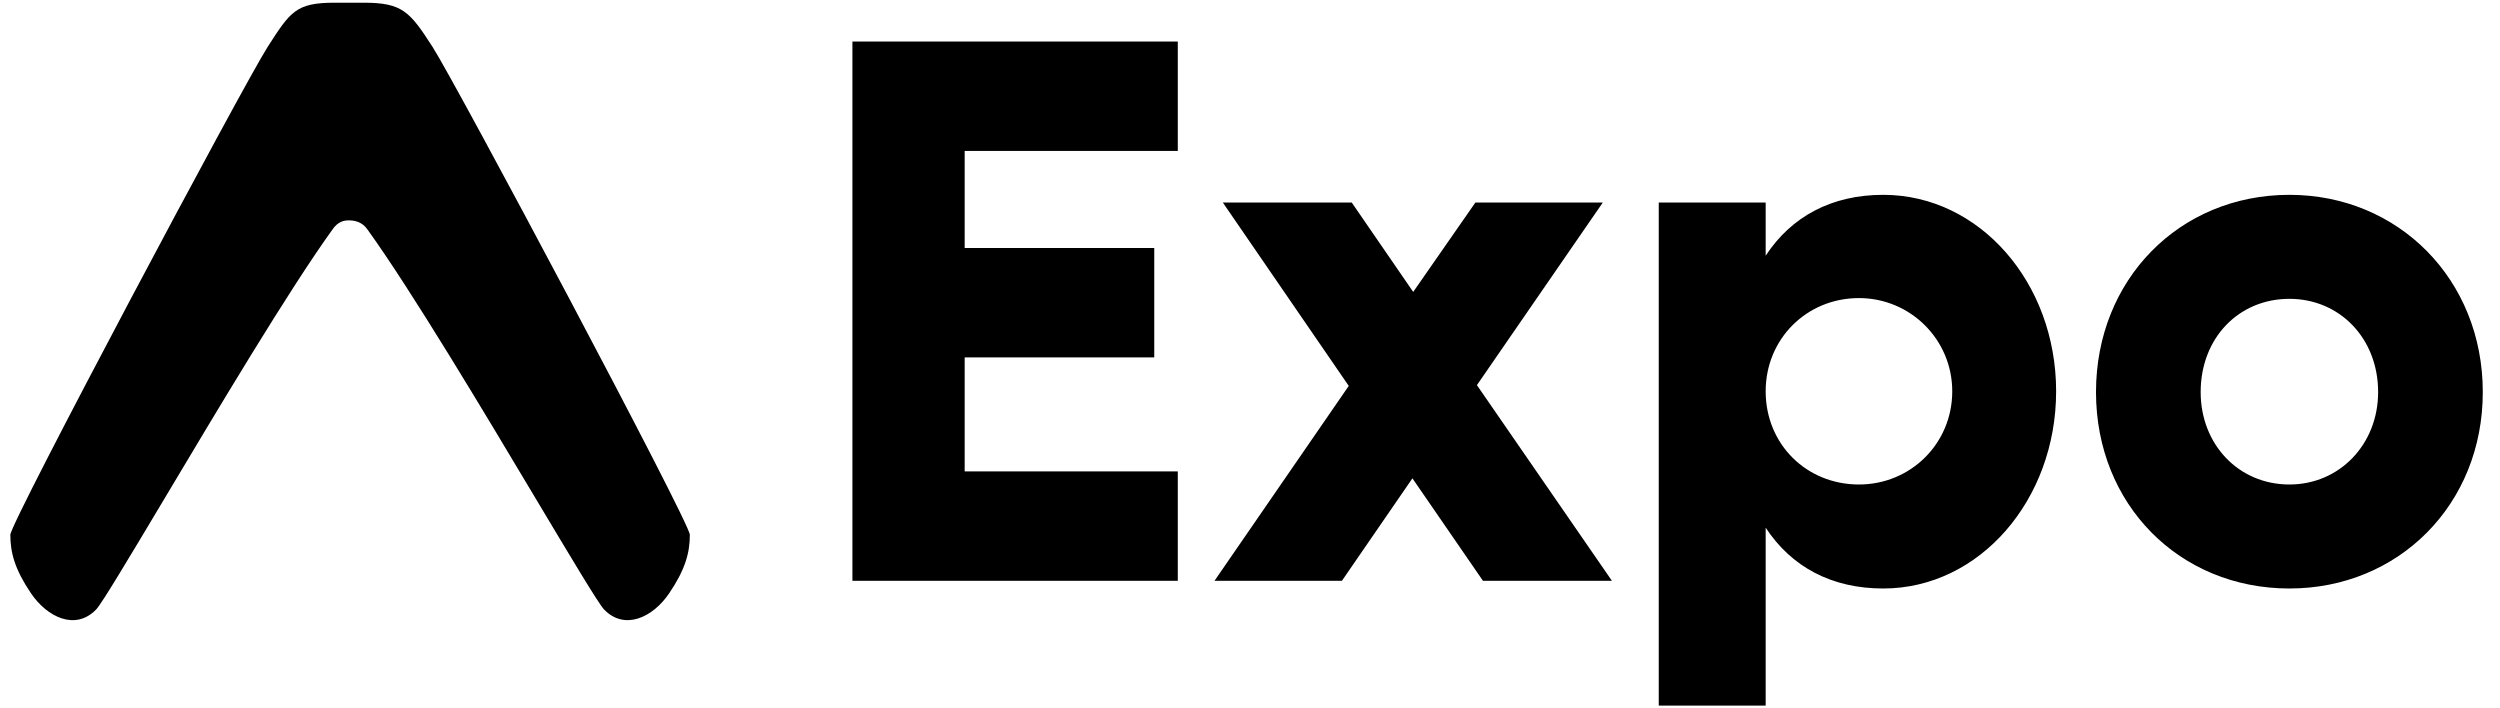 <svg width="60" height="17" viewBox="0 0 60 17" fill="none" xmlns="http://www.w3.org/2000/svg">
<g id="expo_dd2c974ca7_e61e0fb498.svg" clip-path="url(#clip0_1096_5975)">
<g id="Group">
<path id="Vector" d="M7.976 5.513C8.11 5.314 8.255 5.289 8.374 5.289C8.492 5.289 8.69 5.314 8.823 5.513C9.874 6.971 11.61 9.876 12.889 12.019C13.724 13.416 14.366 14.49 14.497 14.627C14.991 15.139 15.668 14.819 16.061 14.238C16.448 13.666 16.556 13.264 16.556 12.834C16.556 12.542 10.944 2 10.379 1.122C9.835 0.278 9.658 0.065 8.728 0.065H8.031C7.103 0.065 6.969 0.278 6.426 1.122C5.861 2 0.248 12.542 0.248 12.834C0.248 13.264 0.356 13.666 0.743 14.238C1.137 14.819 1.814 15.14 2.308 14.627C2.44 14.489 3.081 13.417 3.916 12.019C5.195 9.876 6.925 6.971 7.976 5.513H7.976ZM20.458 0.997V13.939H28.267V11.314H23.152V8.578H27.702V5.952H23.152V3.622H28.267V0.997H20.458ZM38.686 13.939L35.446 9.243L38.467 4.861H35.409L33.917 7.006L32.442 4.861H29.348L32.37 9.262L29.148 13.939H32.206L33.898 11.48L35.591 13.939H38.685H38.686ZM45.197 4.676C43.96 4.676 42.995 5.194 42.376 6.137V4.861H39.81V16.935H42.376V12.664C42.995 13.607 43.96 14.124 45.197 14.124C47.509 14.124 49.347 11.998 49.347 9.391C49.347 6.784 47.509 4.676 45.197 4.676ZM44.615 11.628C43.359 11.628 42.376 10.666 42.376 9.391C42.376 8.134 43.359 7.154 44.615 7.154C45.852 7.154 46.854 8.152 46.854 9.391C46.854 10.648 45.853 11.628 44.615 11.628H44.615ZM54.946 4.676C52.306 4.676 50.304 6.71 50.304 9.41C50.304 12.109 52.306 14.124 54.946 14.124C57.566 14.124 59.587 12.109 59.587 9.41C59.587 6.71 57.566 4.676 54.946 4.676ZM54.946 7.172C56.147 7.172 57.075 8.115 57.075 9.41C57.075 10.666 56.147 11.628 54.946 11.628C53.726 11.628 52.816 10.666 52.816 9.41C52.816 8.115 53.726 7.172 54.946 7.172Z" fill="black"/>
</g>
</g>
<defs>
<clipPath id="clip0_1096_5975">
<rect width="59.504" height="16.87" fill="white" transform="translate(0.248 0.065)"/>
</clipPath>
</defs>
</svg>
